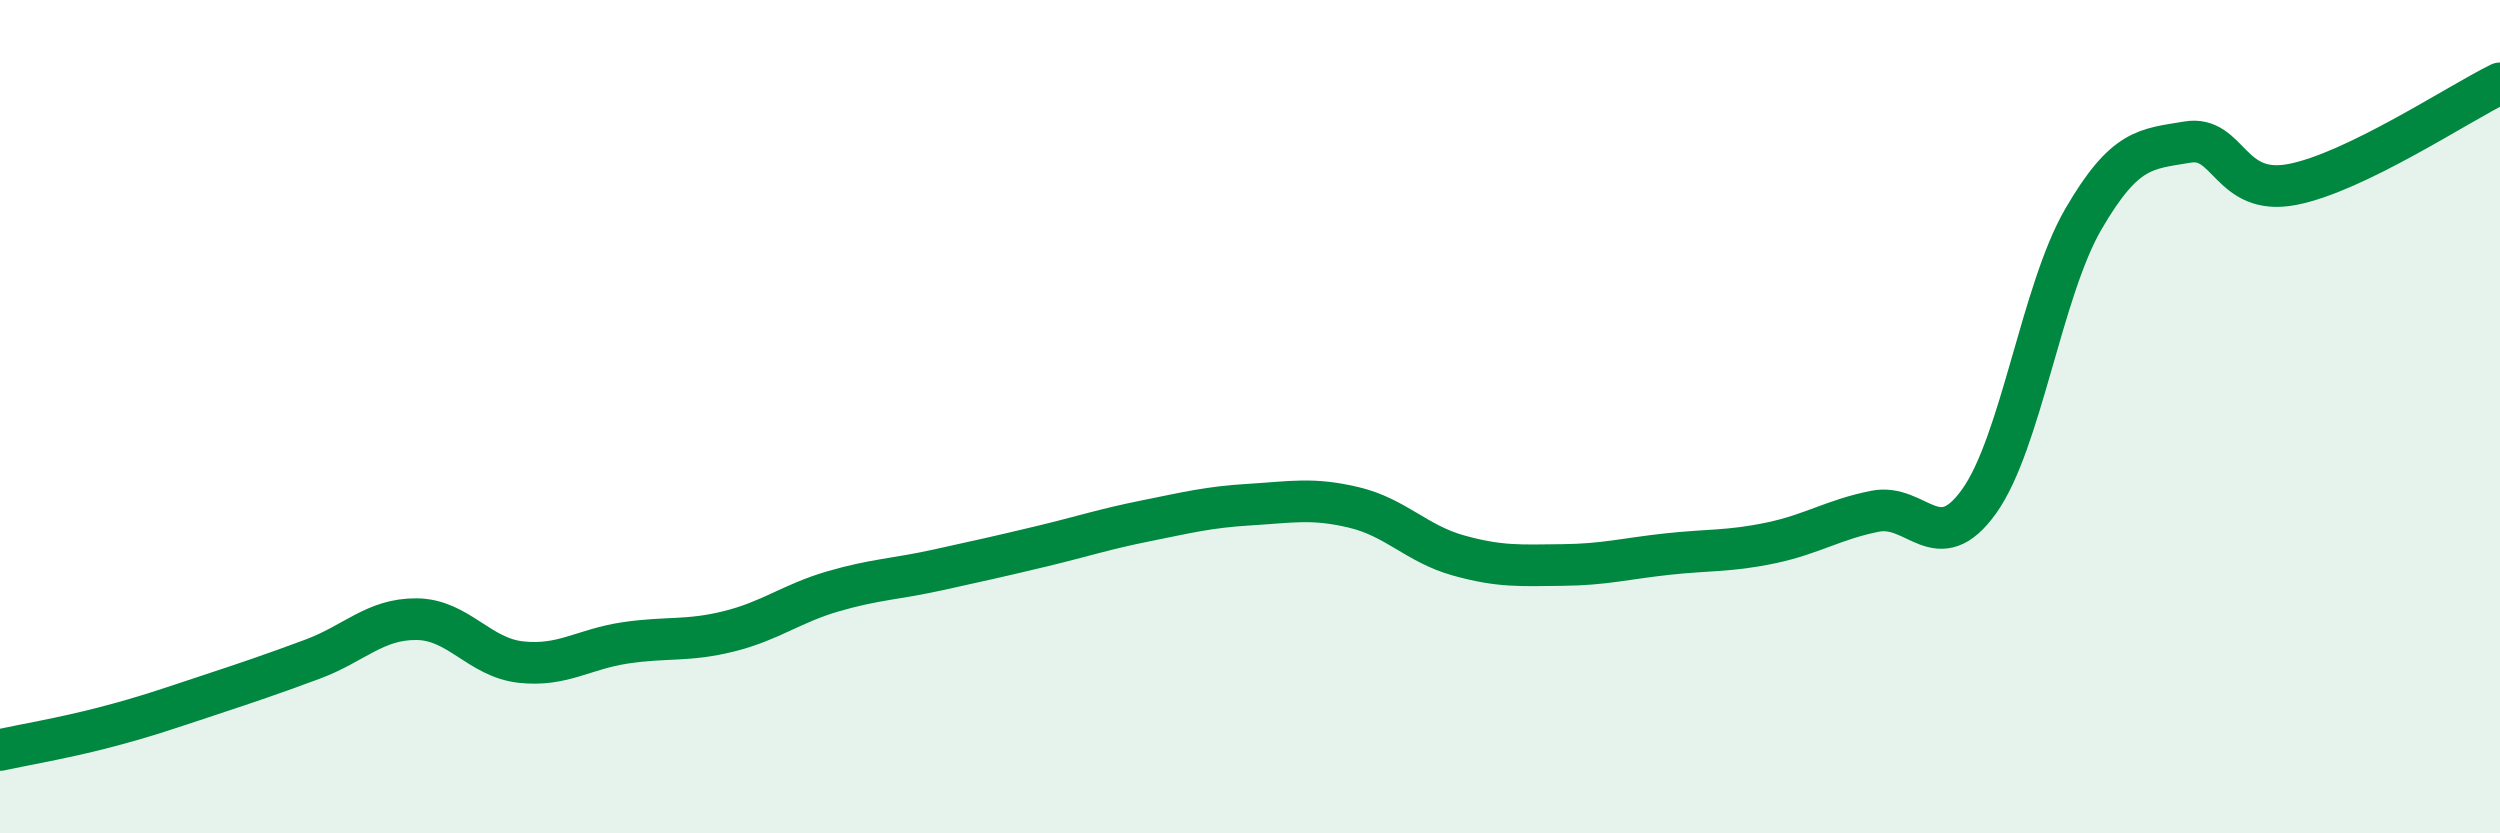 
    <svg width="60" height="20" viewBox="0 0 60 20" xmlns="http://www.w3.org/2000/svg">
      <path
        d="M 0,18 C 0.5,17.89 1.5,17.72 2.5,17.46 C 3.5,17.2 4,17.02 5,16.69 C 6,16.36 6.5,16.19 7.5,15.82 C 8.5,15.45 9,14.85 10,14.86 C 11,14.87 11.5,15.78 12.5,15.89 C 13.5,16 14,15.58 15,15.43 C 16,15.28 16.5,15.4 17.5,15.15 C 18.5,14.9 19,14.48 20,14.19 C 21,13.9 21.5,13.9 22.5,13.68 C 23.5,13.46 24,13.35 25,13.11 C 26,12.87 26.5,12.7 27.5,12.5 C 28.5,12.3 29,12.17 30,12.11 C 31,12.05 31.5,11.94 32.5,12.18 C 33.5,12.42 34,13.05 35,13.33 C 36,13.61 36.5,13.57 37.5,13.56 C 38.5,13.55 39,13.41 40,13.3 C 41,13.19 41.5,13.24 42.5,13.03 C 43.5,12.82 44,12.47 45,12.27 C 46,12.07 46.5,13.43 47.5,12.03 C 48.5,10.63 49,6.98 50,5.26 C 51,3.54 51.5,3.58 52.5,3.41 C 53.5,3.24 53.5,4.71 55,4.43 C 56.5,4.15 59,2.49 60,2L60 20L0 20Z"
        fill="#008740"
        opacity="0.1"
        stroke-linecap="round"
        stroke-linejoin="round"
      />
      <path
        d="M 0,18 C 0.5,17.89 1.5,17.72 2.5,17.46 C 3.5,17.2 4,17.02 5,16.69 C 6,16.36 6.5,16.19 7.5,15.82 C 8.5,15.45 9,14.85 10,14.86 C 11,14.87 11.5,15.78 12.5,15.89 C 13.5,16 14,15.58 15,15.43 C 16,15.28 16.5,15.4 17.5,15.15 C 18.5,14.9 19,14.48 20,14.19 C 21,13.9 21.5,13.9 22.5,13.68 C 23.5,13.46 24,13.35 25,13.11 C 26,12.87 26.5,12.7 27.5,12.5 C 28.5,12.3 29,12.17 30,12.11 C 31,12.05 31.5,11.94 32.5,12.18 C 33.5,12.42 34,13.05 35,13.33 C 36,13.61 36.5,13.57 37.5,13.56 C 38.5,13.55 39,13.41 40,13.3 C 41,13.19 41.5,13.24 42.5,13.03 C 43.5,12.82 44,12.47 45,12.27 C 46,12.07 46.5,13.43 47.5,12.03 C 48.5,10.63 49,6.98 50,5.26 C 51,3.54 51.5,3.58 52.5,3.41 C 53.5,3.24 53.5,4.71 55,4.43 C 56.5,4.15 59,2.49 60,2"
        stroke="#008740"
        stroke-width="1"
        fill="none"
        stroke-linecap="round"
        stroke-linejoin="round"
      />
    </svg>
  